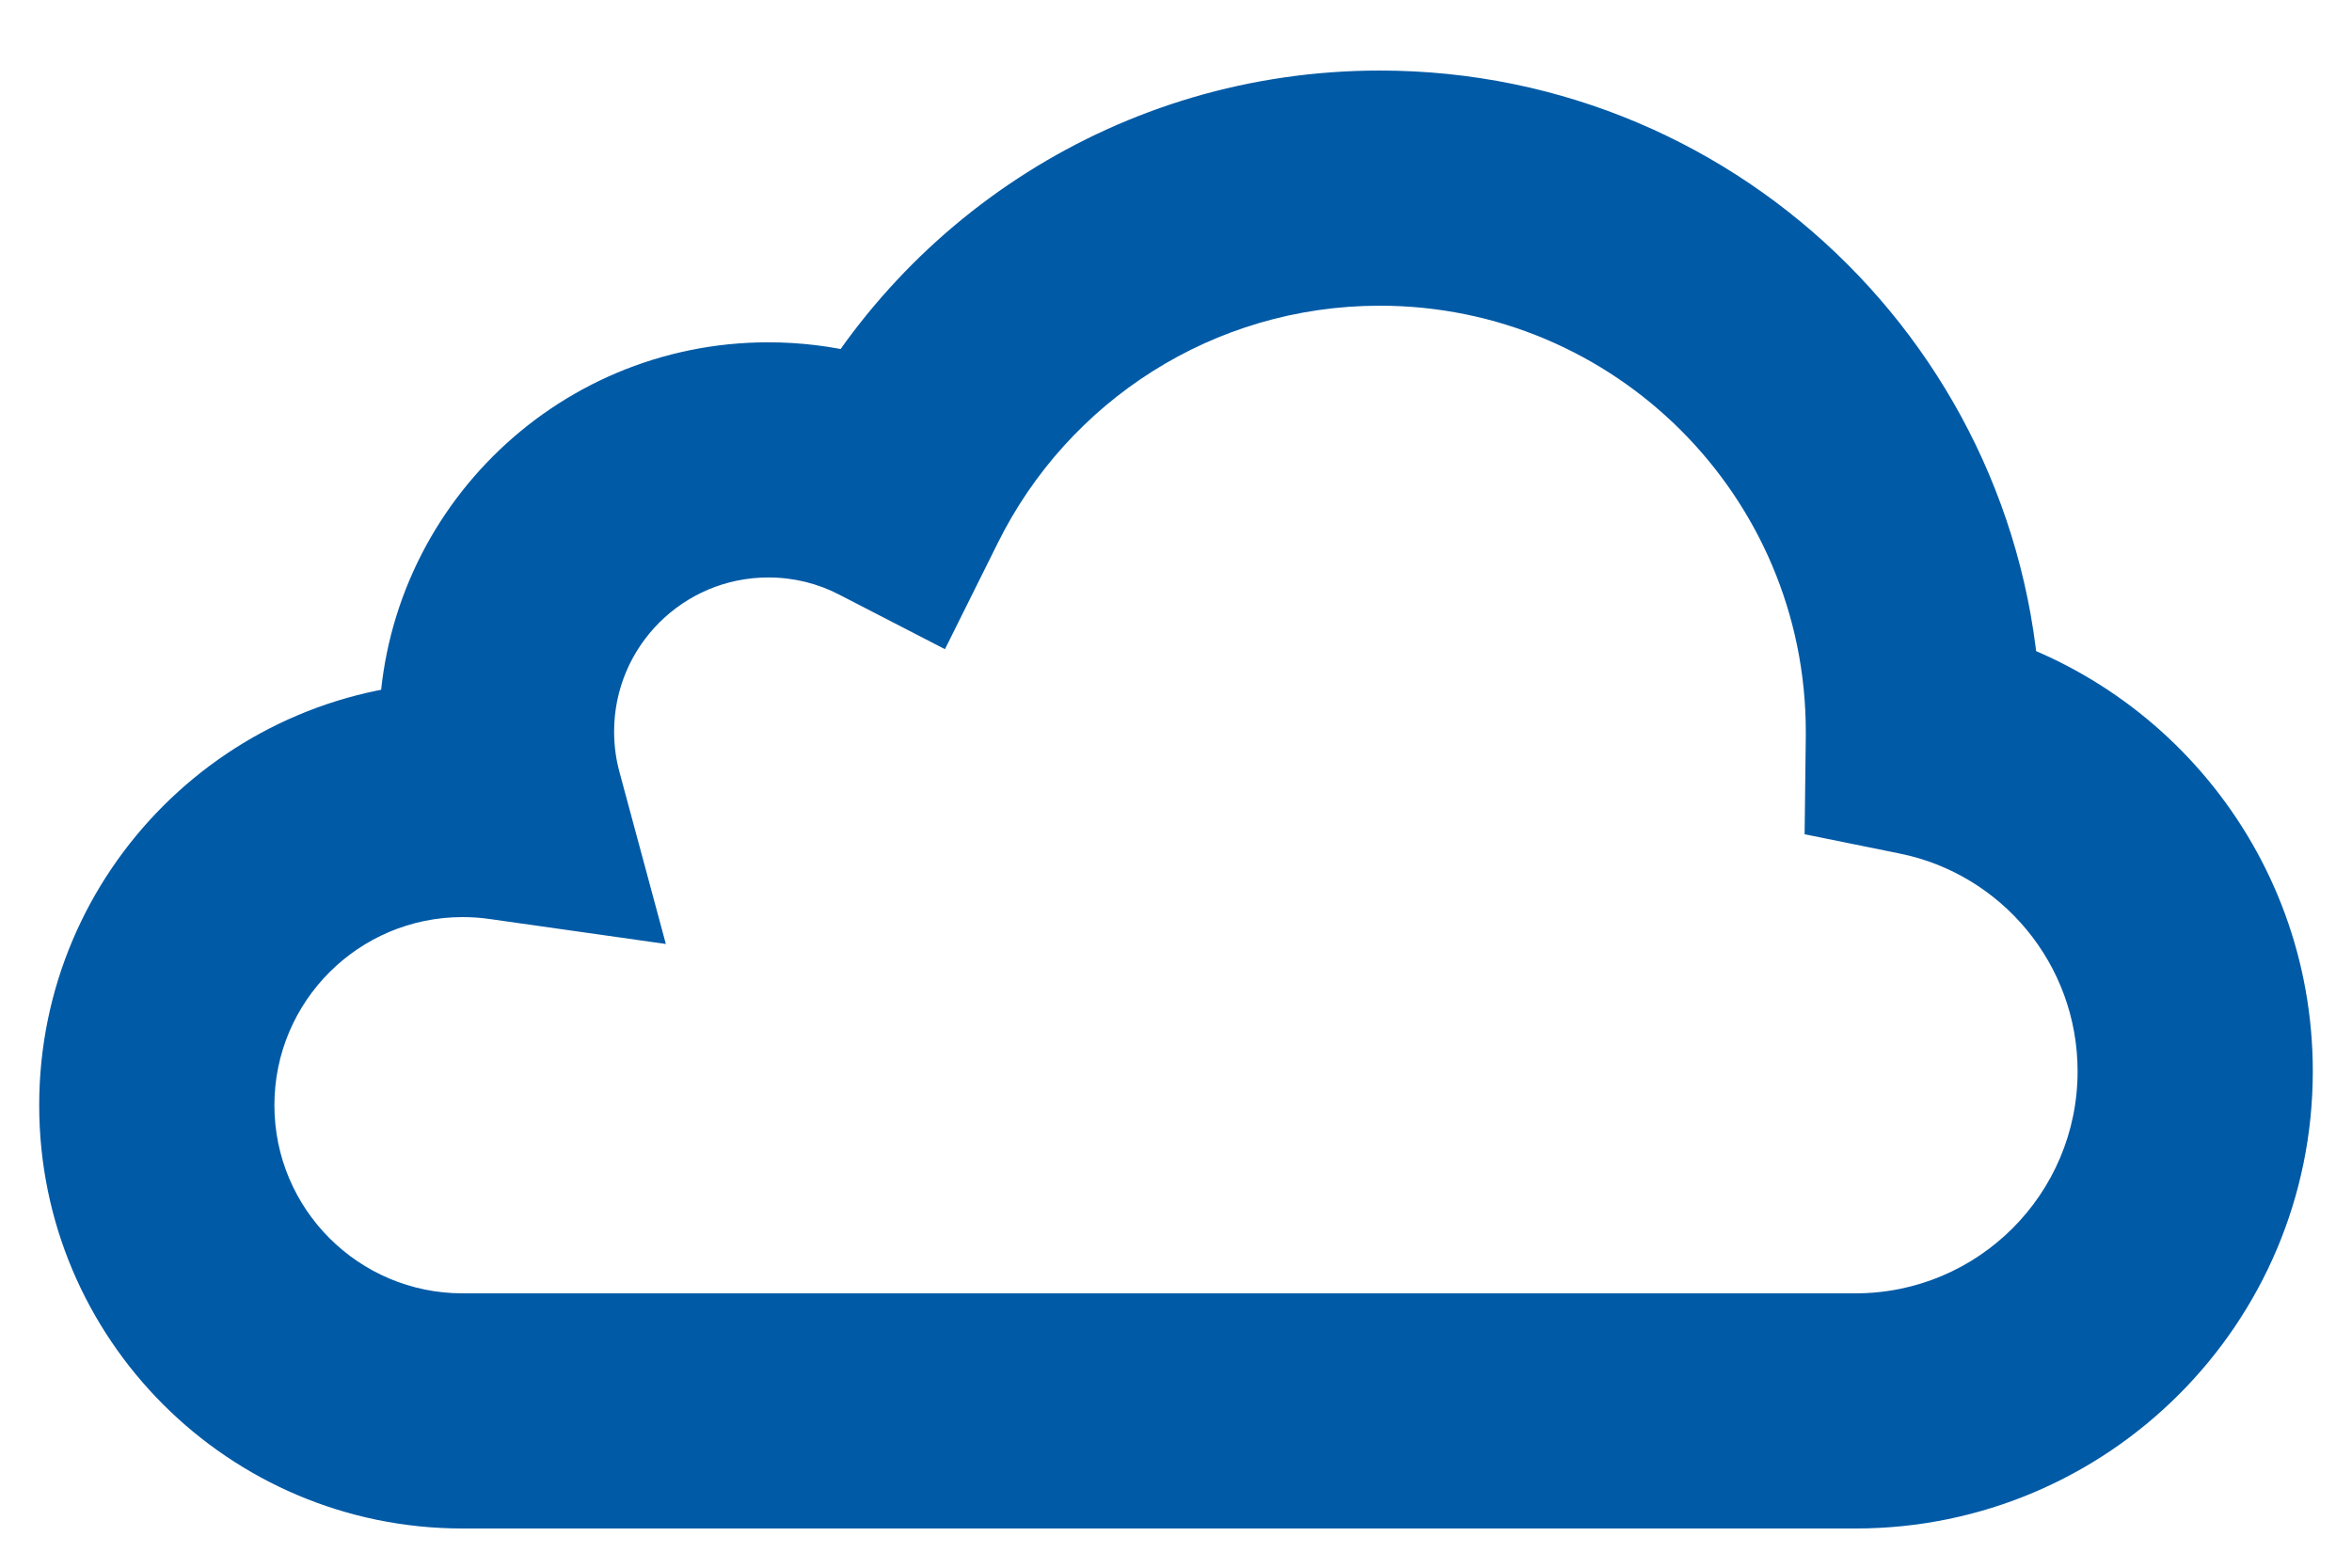<svg width="30" height="20" viewBox="0 0 30 20" fill="none" xmlns="http://www.w3.org/2000/svg">
<path d="M24.533 9.42L23.033 9.402L23.018 10.643L24.235 10.89L24.533 9.42ZM11.388 6.251L10.7 7.584L12.053 8.282L12.731 6.919L11.388 6.251ZM6.453 10.239L6.242 11.724L8.493 12.043L7.901 9.848L6.453 10.239ZM23.033 9.333C23.033 9.356 23.033 9.379 23.033 9.402L26.033 9.438C26.033 9.403 26.033 9.368 26.033 9.333H23.033ZM17.6 3.9C20.601 3.9 23.033 6.333 23.033 9.333H26.033C26.033 4.676 22.258 0.9 17.6 0.9V3.9ZM12.731 6.919C13.622 5.126 15.469 3.9 17.6 3.9V0.9C14.287 0.9 11.423 2.811 10.045 5.583L12.731 6.919ZM9.8 7.367C10.127 7.367 10.432 7.445 10.7 7.584L12.076 4.918C11.392 4.565 10.617 4.367 9.8 4.367V7.367ZM7.833 9.333C7.833 8.247 8.714 7.367 9.8 7.367V4.367C7.057 4.367 4.833 6.59 4.833 9.333H7.833ZM7.901 9.848C7.857 9.686 7.833 9.513 7.833 9.333H4.833C4.833 9.78 4.893 10.215 5.005 10.63L7.901 9.848ZM5.9 11.7C6.017 11.7 6.131 11.708 6.242 11.724L6.664 8.754C6.413 8.718 6.158 8.7 5.9 8.7V11.7ZM3.5 14.1C3.5 12.774 4.575 11.7 5.9 11.7V8.7C2.918 8.7 0.5 11.118 0.5 14.1H3.5ZM5.9 16.5C4.575 16.5 3.5 15.425 3.5 14.1H0.5C0.5 17.082 2.918 19.5 5.9 19.5V16.5ZM23.667 16.5H5.9V19.5H23.667V16.5ZM26.5 13.667C26.5 15.232 25.232 16.5 23.667 16.5V19.5C26.888 19.5 29.5 16.888 29.5 13.667H26.5ZM24.235 10.89C25.527 11.152 26.5 12.298 26.5 13.667H29.5C29.5 10.843 27.495 8.49 24.831 7.95L24.235 10.89Z" fill="#005AA6"/>
</svg>
